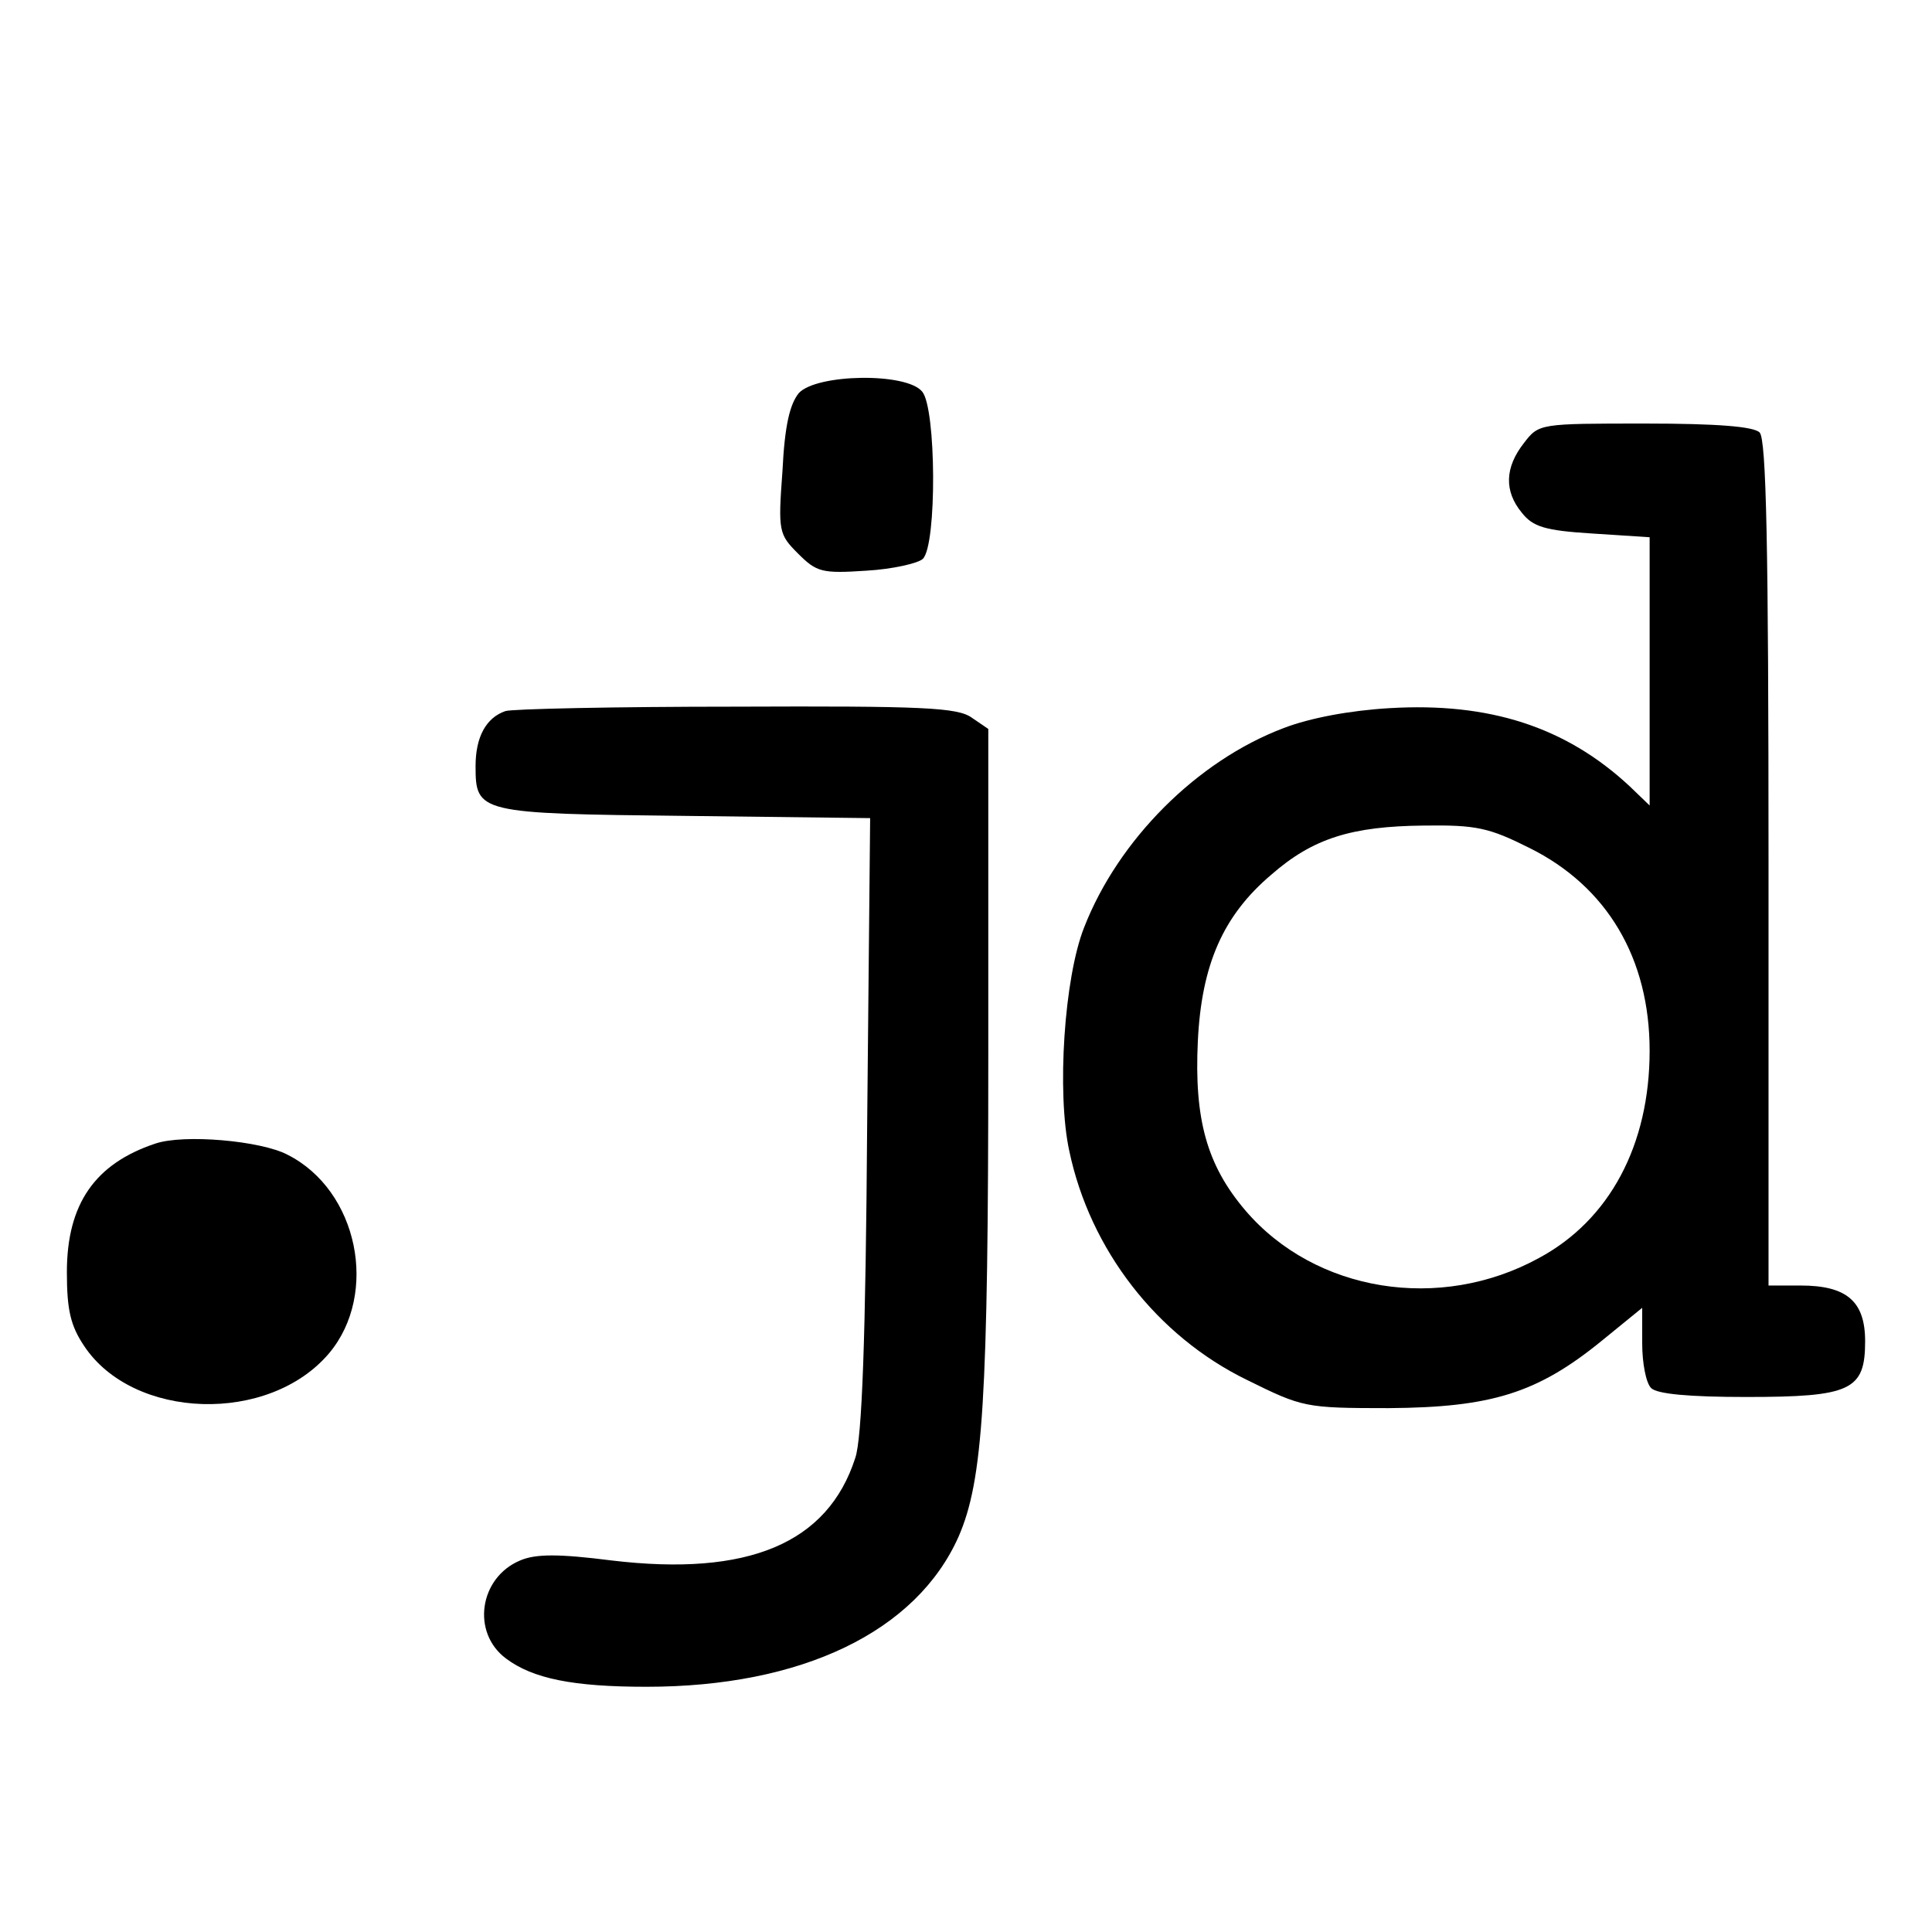 <?xml version="1.0" standalone="no"?>
<!DOCTYPE svg PUBLIC "-//W3C//DTD SVG 20010904//EN"
 "http://www.w3.org/TR/2001/REC-SVG-20010904/DTD/svg10.dtd">
<svg version="1.0" xmlns="http://www.w3.org/2000/svg"
 width="260pt" height="260pt" viewBox="0 0 260 260"
 preserveAspectRatio="xMidYMid meet">
<g transform="translate(0,260) scale(0.1,-0.1)"
fill="#000000" stroke="none">
<path d="M1075 2071 c-12 -15 -19 -43 -22 -105 -6 -81 -5 -85 21 -111 25 -25
32 -27 92 -23 35 2 70 10 76 16 19 19 18 203 -1 225 -21 26 -142 24 -166 -2z"/>
<path d="M2051 2004 c-26 -33 -27 -65 -3 -94 15 -19 31 -24 95 -28 l77 -5 0
-180 0 -181 -27 26 c-86 80 -189 113 -323 105 -52 -3 -107 -13 -143 -27 -116
-44 -222 -150 -268 -268 -27 -68 -37 -223 -20 -301 28 -133 118 -249 239 -308
75 -37 78 -38 191 -38 138 1 200 20 287 91 l54 44 0 -48 c0 -26 5 -53 12 -60
8 -8 51 -12 128 -12 141 0 160 9 160 75 0 54 -25 75 -87 75 l-43 0 0 568 c0
428 -3 571 -12 580 -8 8 -57 12 -154 12 -142 0 -143 0 -163 -26z m7 -545 c105
-52 162 -149 162 -273 0 -127 -54 -228 -149 -279 -133 -73 -301 -46 -395 64
-52 61 -69 123 -64 228 5 103 34 169 99 224 56 49 108 65 205 66 71 1 88 -3
142 -30z"/>
<path d="M680 1643 c-26 -9 -40 -35 -40 -74 0 -63 4 -64 282 -67 l249 -3 -4
-412 c-2 -289 -7 -423 -16 -449 -37 -115 -144 -160 -328 -138 -71 9 -102 9
-123 0 -55 -23 -66 -97 -19 -132 36 -27 90 -38 189 -38 209 0 363 74 420 202
33 76 40 184 40 650 l0 437 -22 15 c-19 14 -66 16 -318 15 -162 0 -302 -3
-310 -6z"/>
<path d="M209 1061 c-81 -27 -119 -81 -119 -173 0 -51 5 -72 23 -99 66 -100
249 -106 330 -10 67 80 39 219 -56 267 -36 19 -140 28 -178 15z"/>
</g>
</svg>
